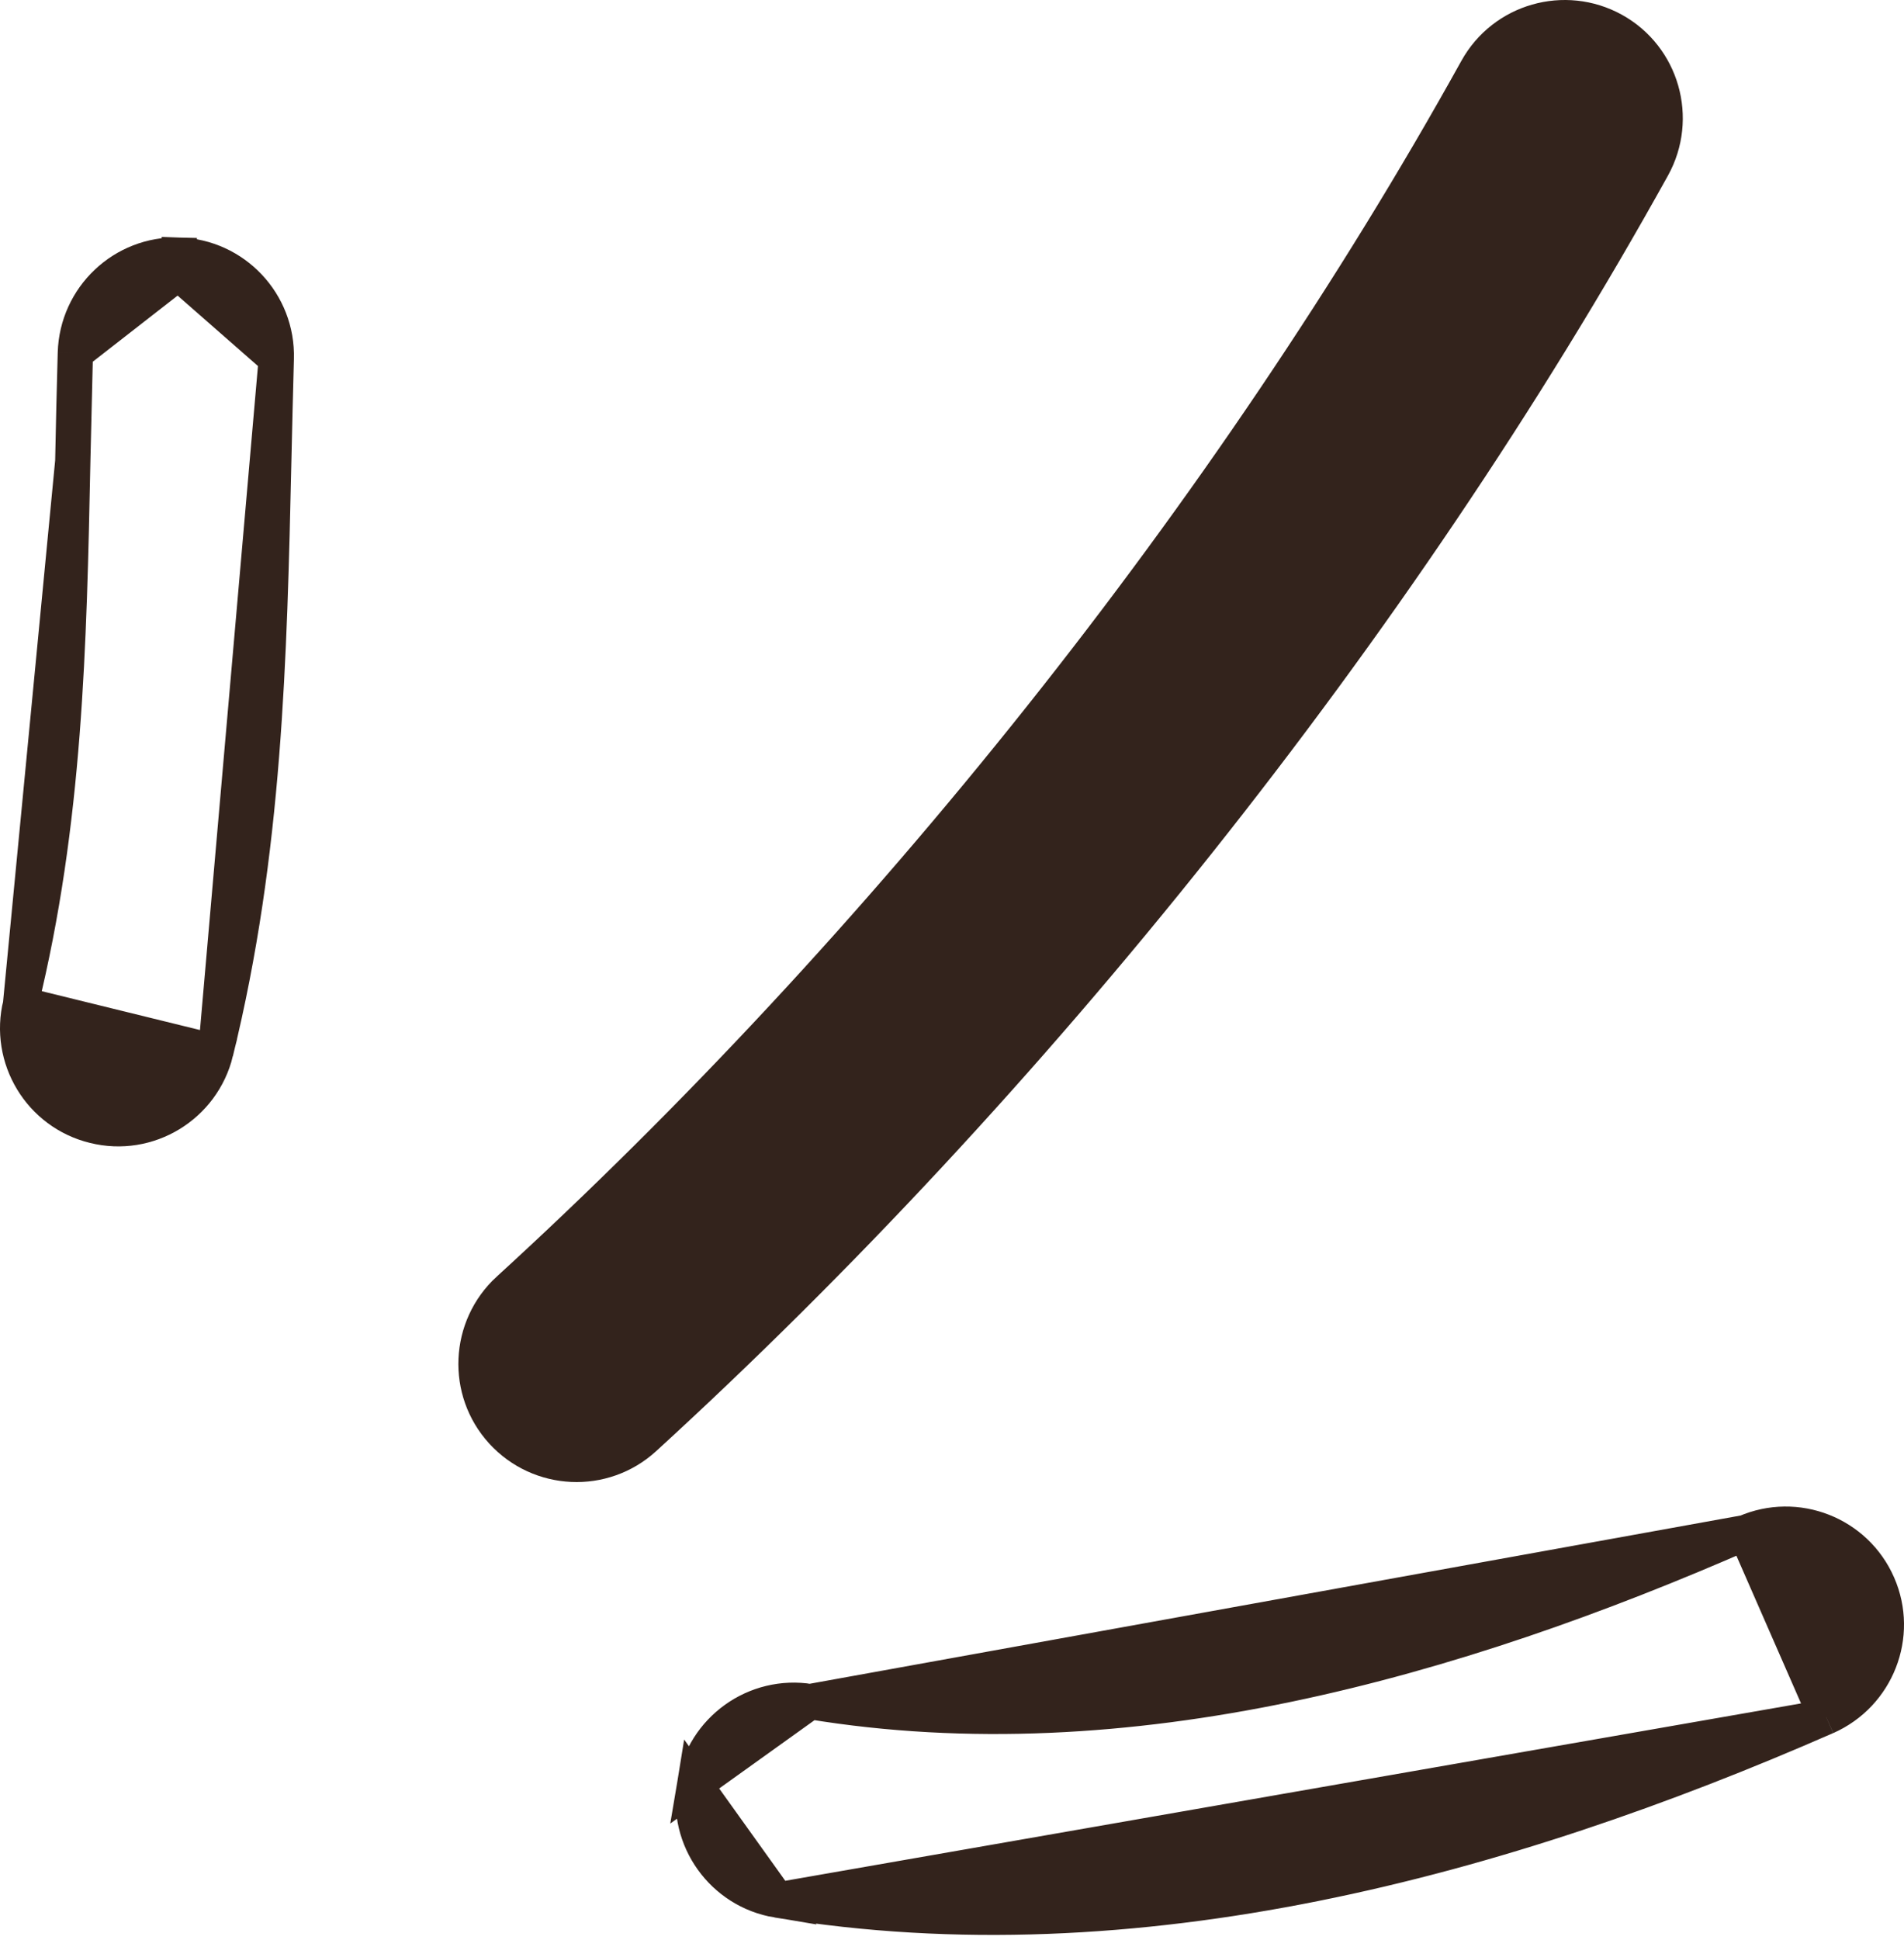 <svg width="54" height="55" viewBox="0 0 54 55" fill="none" xmlns="http://www.w3.org/2000/svg">
<g id="shapes">
<path id="Vector" d="M7.836 10.167L7.836 10.167C7.809 11.129 7.787 12.086 7.765 13.04C7.638 18.657 7.514 24.153 6.119 29.823L7.836 10.167ZM7.836 10.167C7.882 8.59 6.643 7.279 5.071 7.231L5.056 7.731M7.836 10.167L5.056 7.731M5.056 7.731L5.071 7.231C3.495 7.184 2.183 8.43 2.137 10.005L2.137 10.005M5.056 7.731L2.137 10.005M2.137 10.005C2.107 11.04 2.085 12.063 2.064 13.079M2.137 10.005L2.064 13.079M2.064 13.079C1.956 18.297 1.852 23.298 0.583 28.464M2.064 13.079L0.583 28.464M0.583 28.464C0.207 29.992 1.141 31.541 2.671 31.913C4.2 32.293 5.744 31.351 6.119 29.823L0.583 28.464Z" fill="#33231C" stroke="#33231C"/>
<path id="Vector_2" d="M46.869 4.734L46.869 4.734C47.631 3.357 47.136 1.618 45.758 0.856C44.383 0.097 42.646 0.59 41.883 1.969C34.933 14.496 24.983 26.913 14.427 36.556L14.426 36.556C13.266 37.62 13.184 39.425 14.246 40.585C15.307 41.744 17.111 41.83 18.273 40.766C29.268 30.716 39.626 17.791 46.869 4.734Z" fill="#33231C" stroke="#33231C"/>
<path id="Vector_3" d="M22.048 53.862L22.048 53.862C20.496 53.605 19.444 52.133 19.7 50.584L22.048 53.862ZM22.048 53.862C32.209 55.538 42.644 52.675 51.792 48.67L51.793 48.67M22.048 53.862L51.793 48.67M51.793 48.67C53.232 48.034 53.892 46.354 53.261 44.916C52.629 43.472 50.947 42.817 49.506 43.444L49.505 43.444M51.793 48.67L49.505 43.444M49.505 43.444C41.238 47.067 31.961 49.717 22.977 48.236M49.505 43.444L22.977 48.236M22.977 48.236C21.424 47.98 19.956 49.034 19.7 50.583L22.977 48.236Z" fill="#33231C" stroke="#33231C"/>
</g>
</svg>
